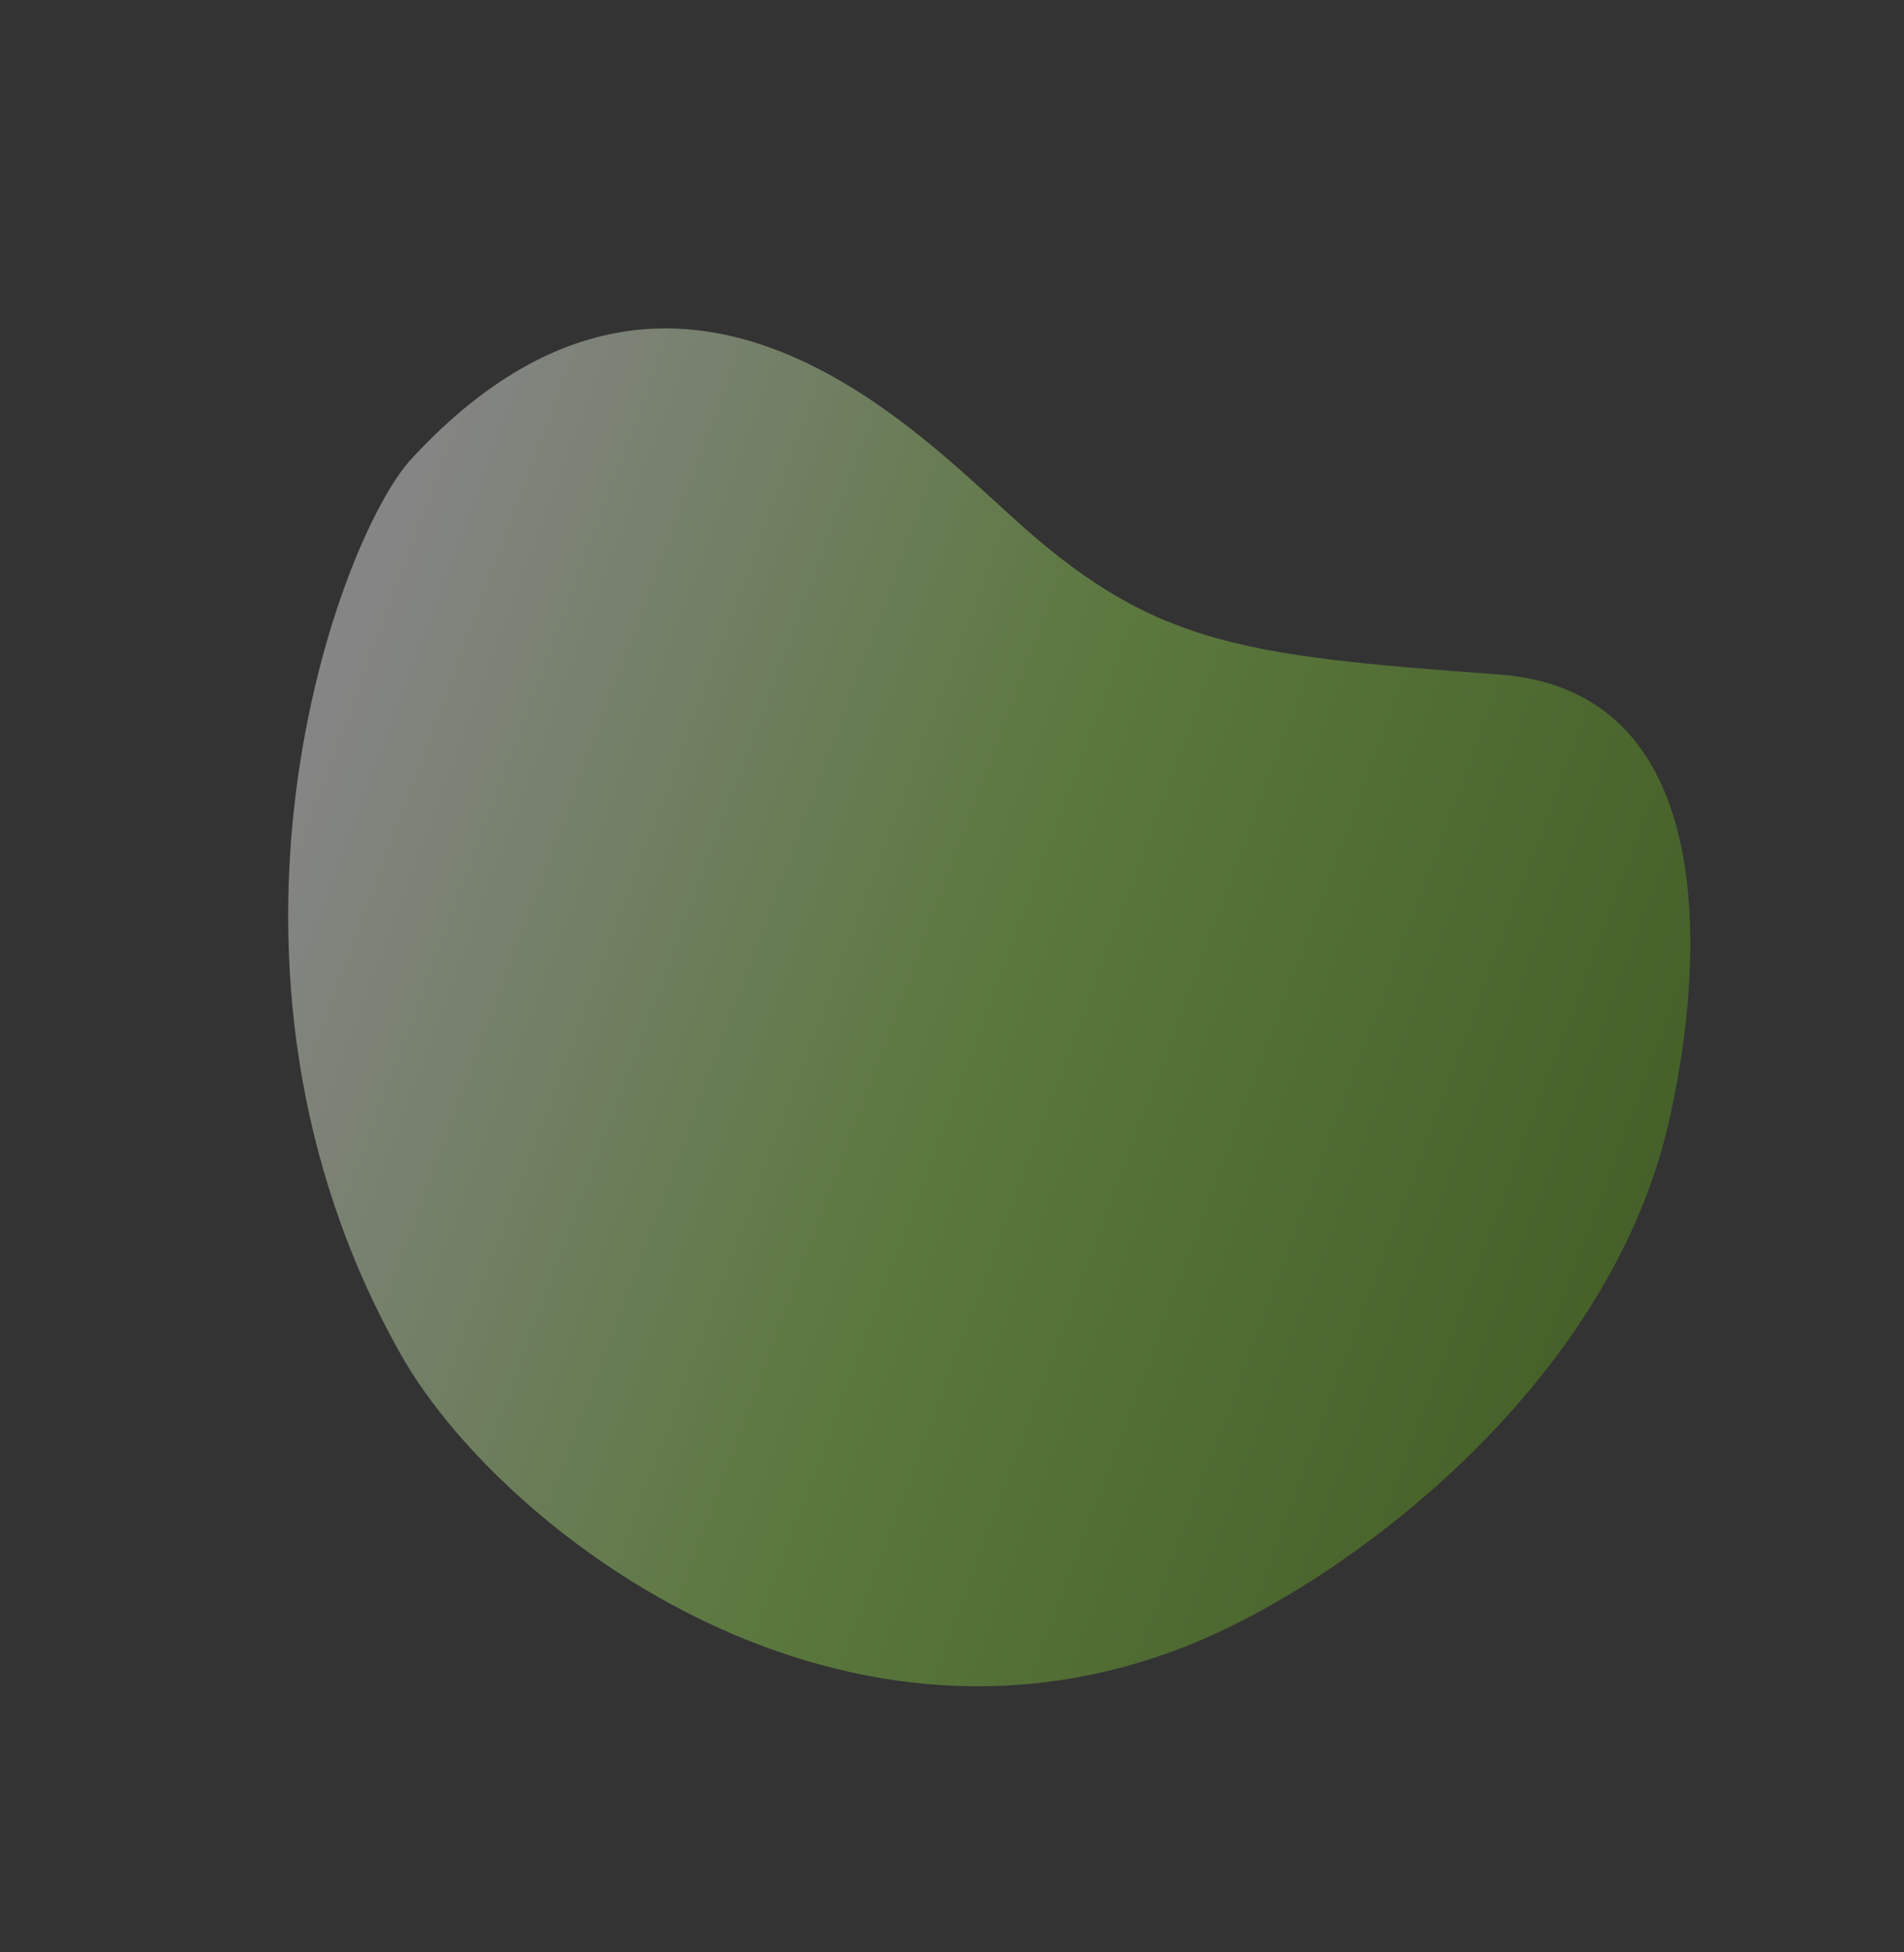 <svg width="680" height="697" viewBox="0 0 680 697" fill="none" xmlns="http://www.w3.org/2000/svg">
<rect x="0" y="0" width="680" height="697" fill="#333333" stroke="none"/>
<path opacity="0.4" d="M146.814 163.961C239.116 63.776 324.242 151.022 360.068 183.276C410.756 229.975 441.646 233.985 535.342 240.793C616.199 246.668 608.234 347.259 595.997 400.641C574.239 495.566 480.127 565.411 423.683 587.672C295.882 638.077 177.366 543.997 143.299 483.808C64.172 344.009 121.318 191.634 146.814 163.961Z" fill="url(#paint0_linear)"/>
<defs>
<linearGradient id="paint0_linear" x1="606.699" y1="431.244" x2="117.07" y2="248.662" gradientUnits="userSpaceOnUse">
<stop stop-color="#5BA114"/>
<stop offset="0.516" stop-color="#98DF50"/>
<stop offset="1" stop-color="white"/>
</linearGradient>
</defs>
</svg>
